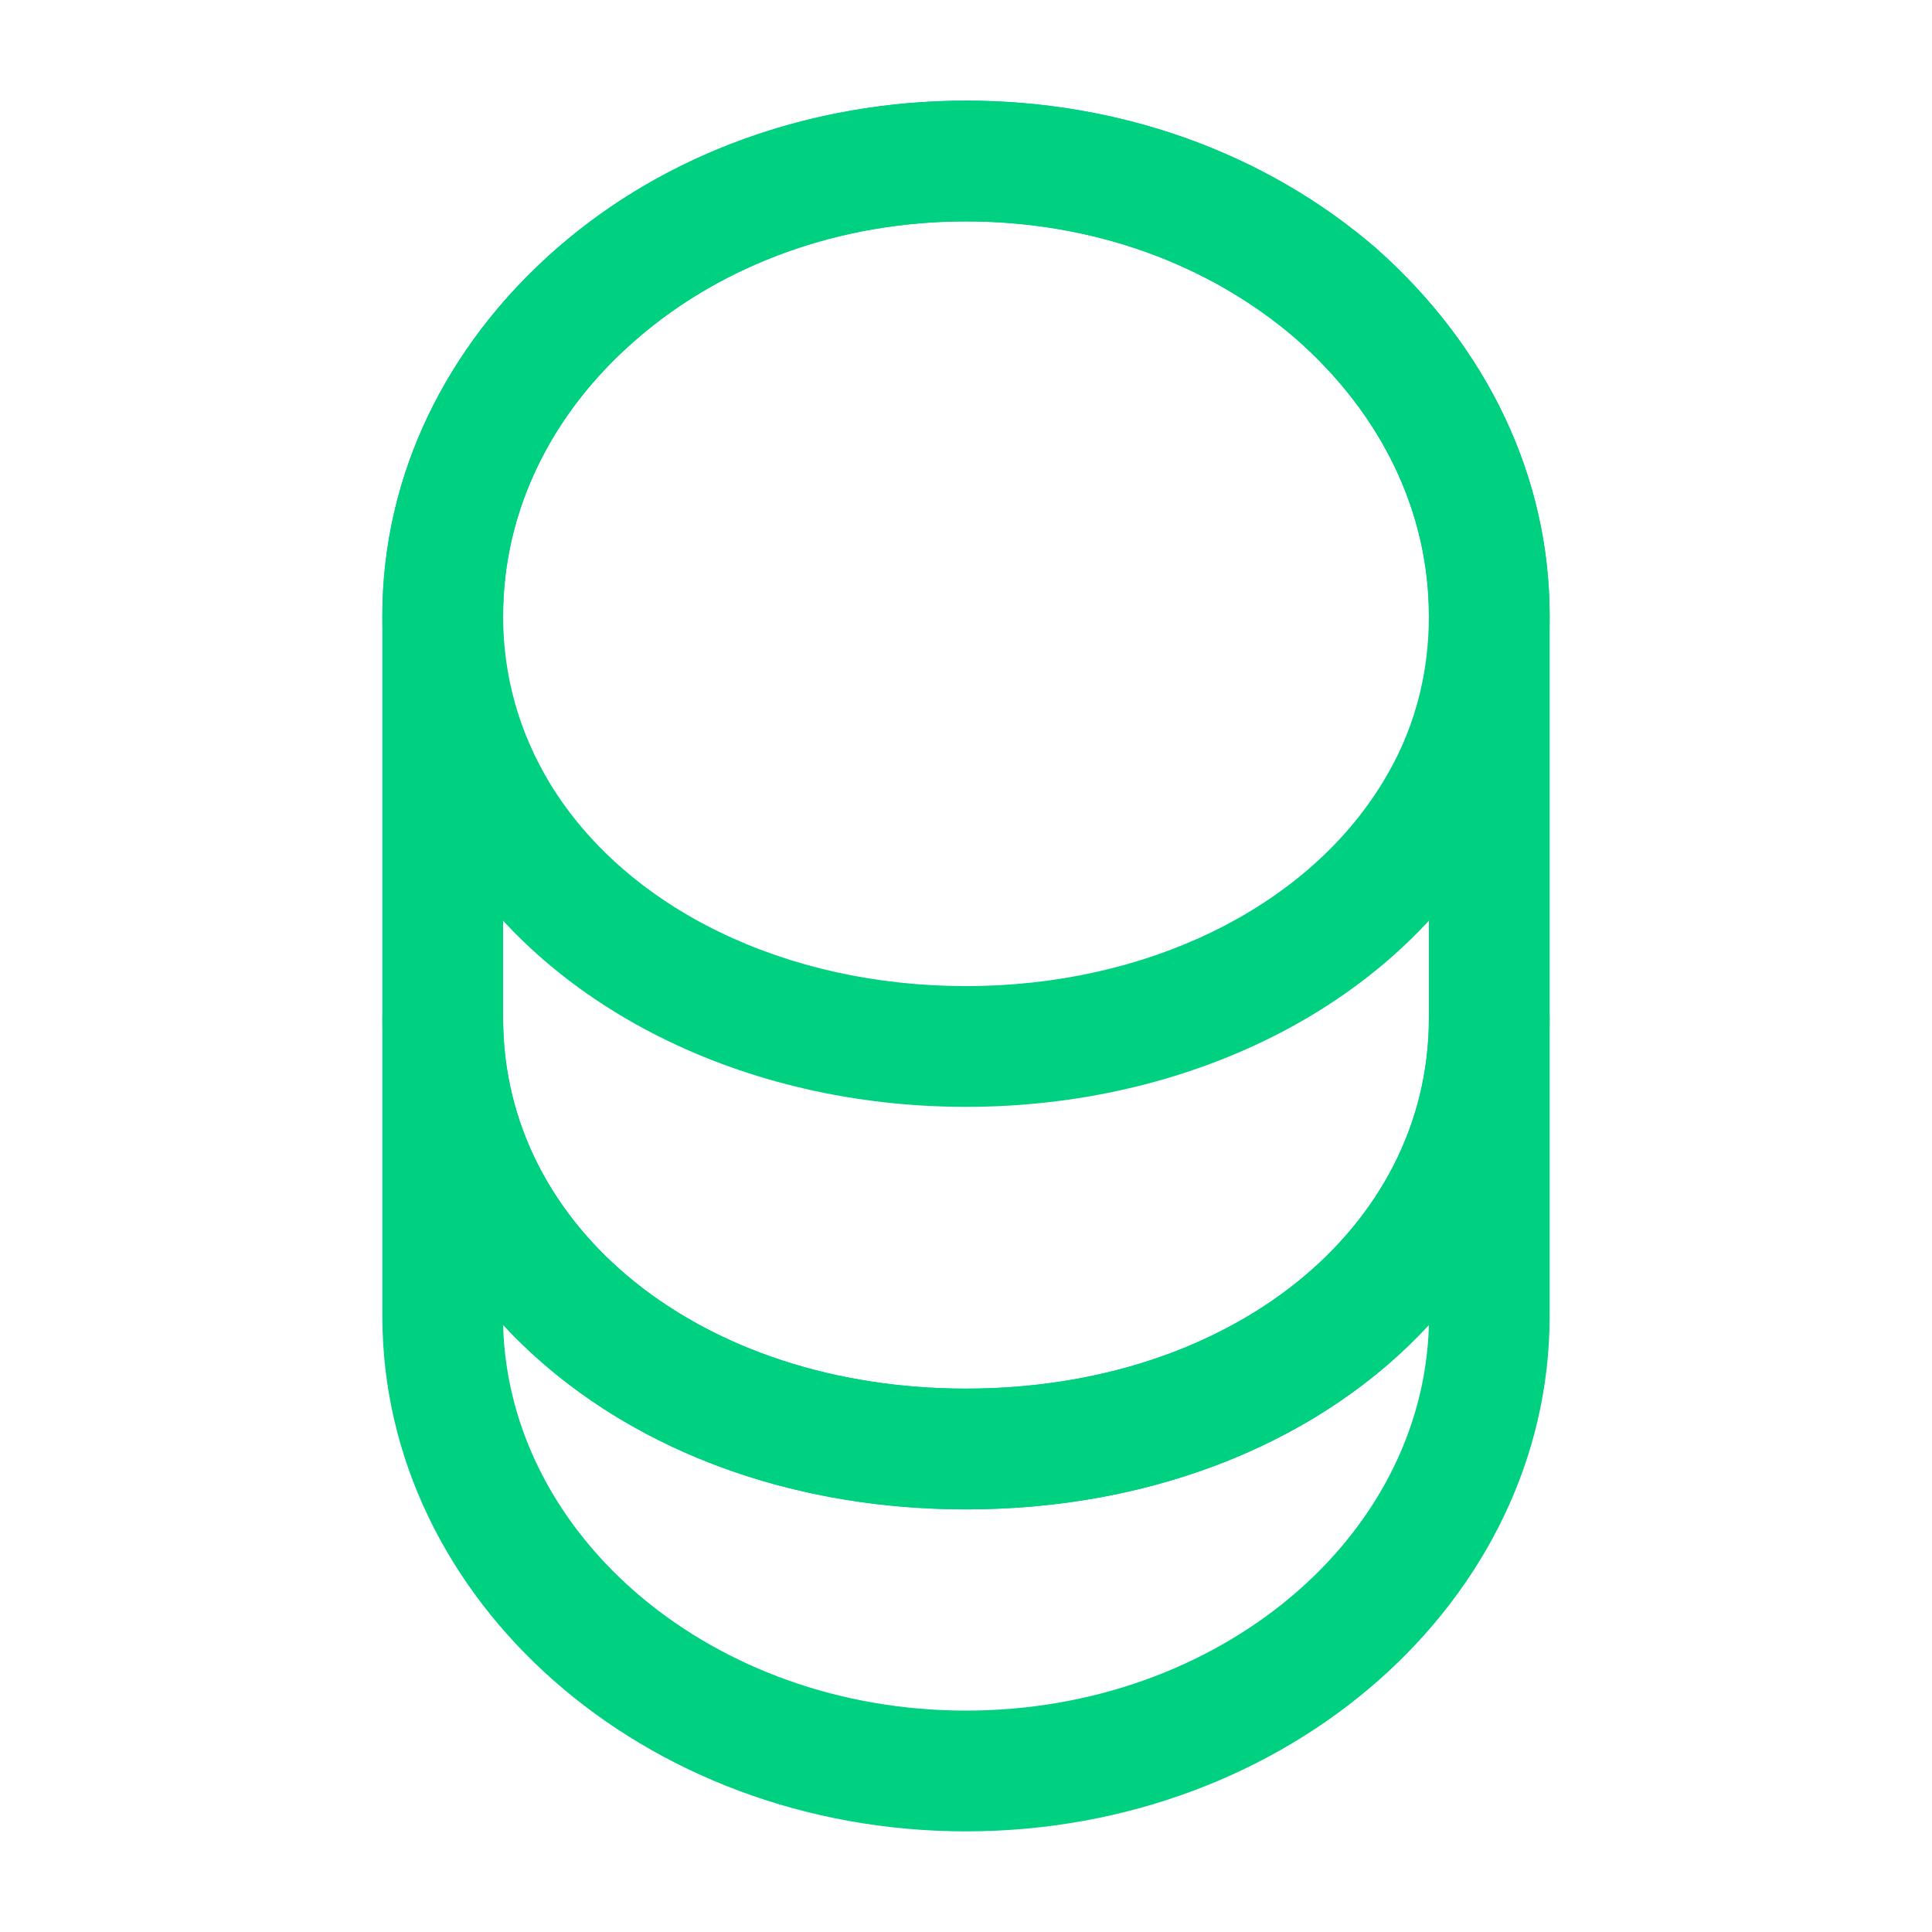 <svg width="32" height="32" viewBox="0 0 32 32" fill="none" xmlns="http://www.w3.org/2000/svg">
<path d="M16 30.333C10.667 30.333 6.333 26.507 6.333 21.8V16.867C6.333 16.32 6.787 15.867 7.333 15.867C7.88 15.867 8.333 16.32 8.333 16.867C8.333 20.36 11.627 23 16 23C20.373 23 23.667 20.36 23.667 16.867C23.667 16.32 24.12 15.867 24.667 15.867C25.213 15.867 25.667 16.32 25.667 16.867V21.8C25.667 26.507 21.333 30.333 16 30.333ZM8.333 21.947C8.427 25.48 11.827 28.333 16 28.333C20.173 28.333 23.573 25.48 23.667 21.947C21.933 23.827 19.187 25 16 25C12.813 25 10.08 23.827 8.333 21.947Z" fill="#00D180"/>
<path d="M16 18.333C12.32 18.333 9.013 16.68 7.4 14.013C6.707 12.88 6.333 11.56 6.333 10.2C6.333 7.907 7.36 5.747 9.213 4.12C11.027 2.533 13.44 1.667 16 1.667C18.56 1.667 20.96 2.533 22.787 4.107C24.64 5.747 25.667 7.907 25.667 10.2C25.667 11.56 25.293 12.867 24.6 14.013C22.987 16.68 19.68 18.333 16 18.333ZM16 3.667C13.92 3.667 11.973 4.36 10.52 5.64C9.107 6.867 8.333 8.493 8.333 10.2C8.333 11.2 8.6 12.133 9.107 12.973C10.373 15.053 13.013 16.333 16 16.333C18.987 16.333 21.627 15.04 22.893 12.973C23.413 12.133 23.667 11.2 23.667 10.2C23.667 8.493 22.893 6.867 21.467 5.613C20.013 4.36 18.08 3.667 16 3.667Z" fill="#00D180"/>
<path d="M16 25C10.493 25 6.333 21.507 6.333 16.867V10.2C6.333 5.493 10.667 1.667 16 1.667C18.56 1.667 20.96 2.533 22.787 4.107C24.64 5.747 25.667 7.907 25.667 10.2V16.867C25.667 21.507 21.507 25 16 25ZM16 3.667C11.773 3.667 8.333 6.6 8.333 10.2V16.867C8.333 20.36 11.627 23 16 23C20.373 23 23.667 20.36 23.667 16.867V10.2C23.667 8.493 22.893 6.867 21.467 5.613C20.013 4.36 18.08 3.667 16 3.667Z" fill="#00D180"/>
</svg>
